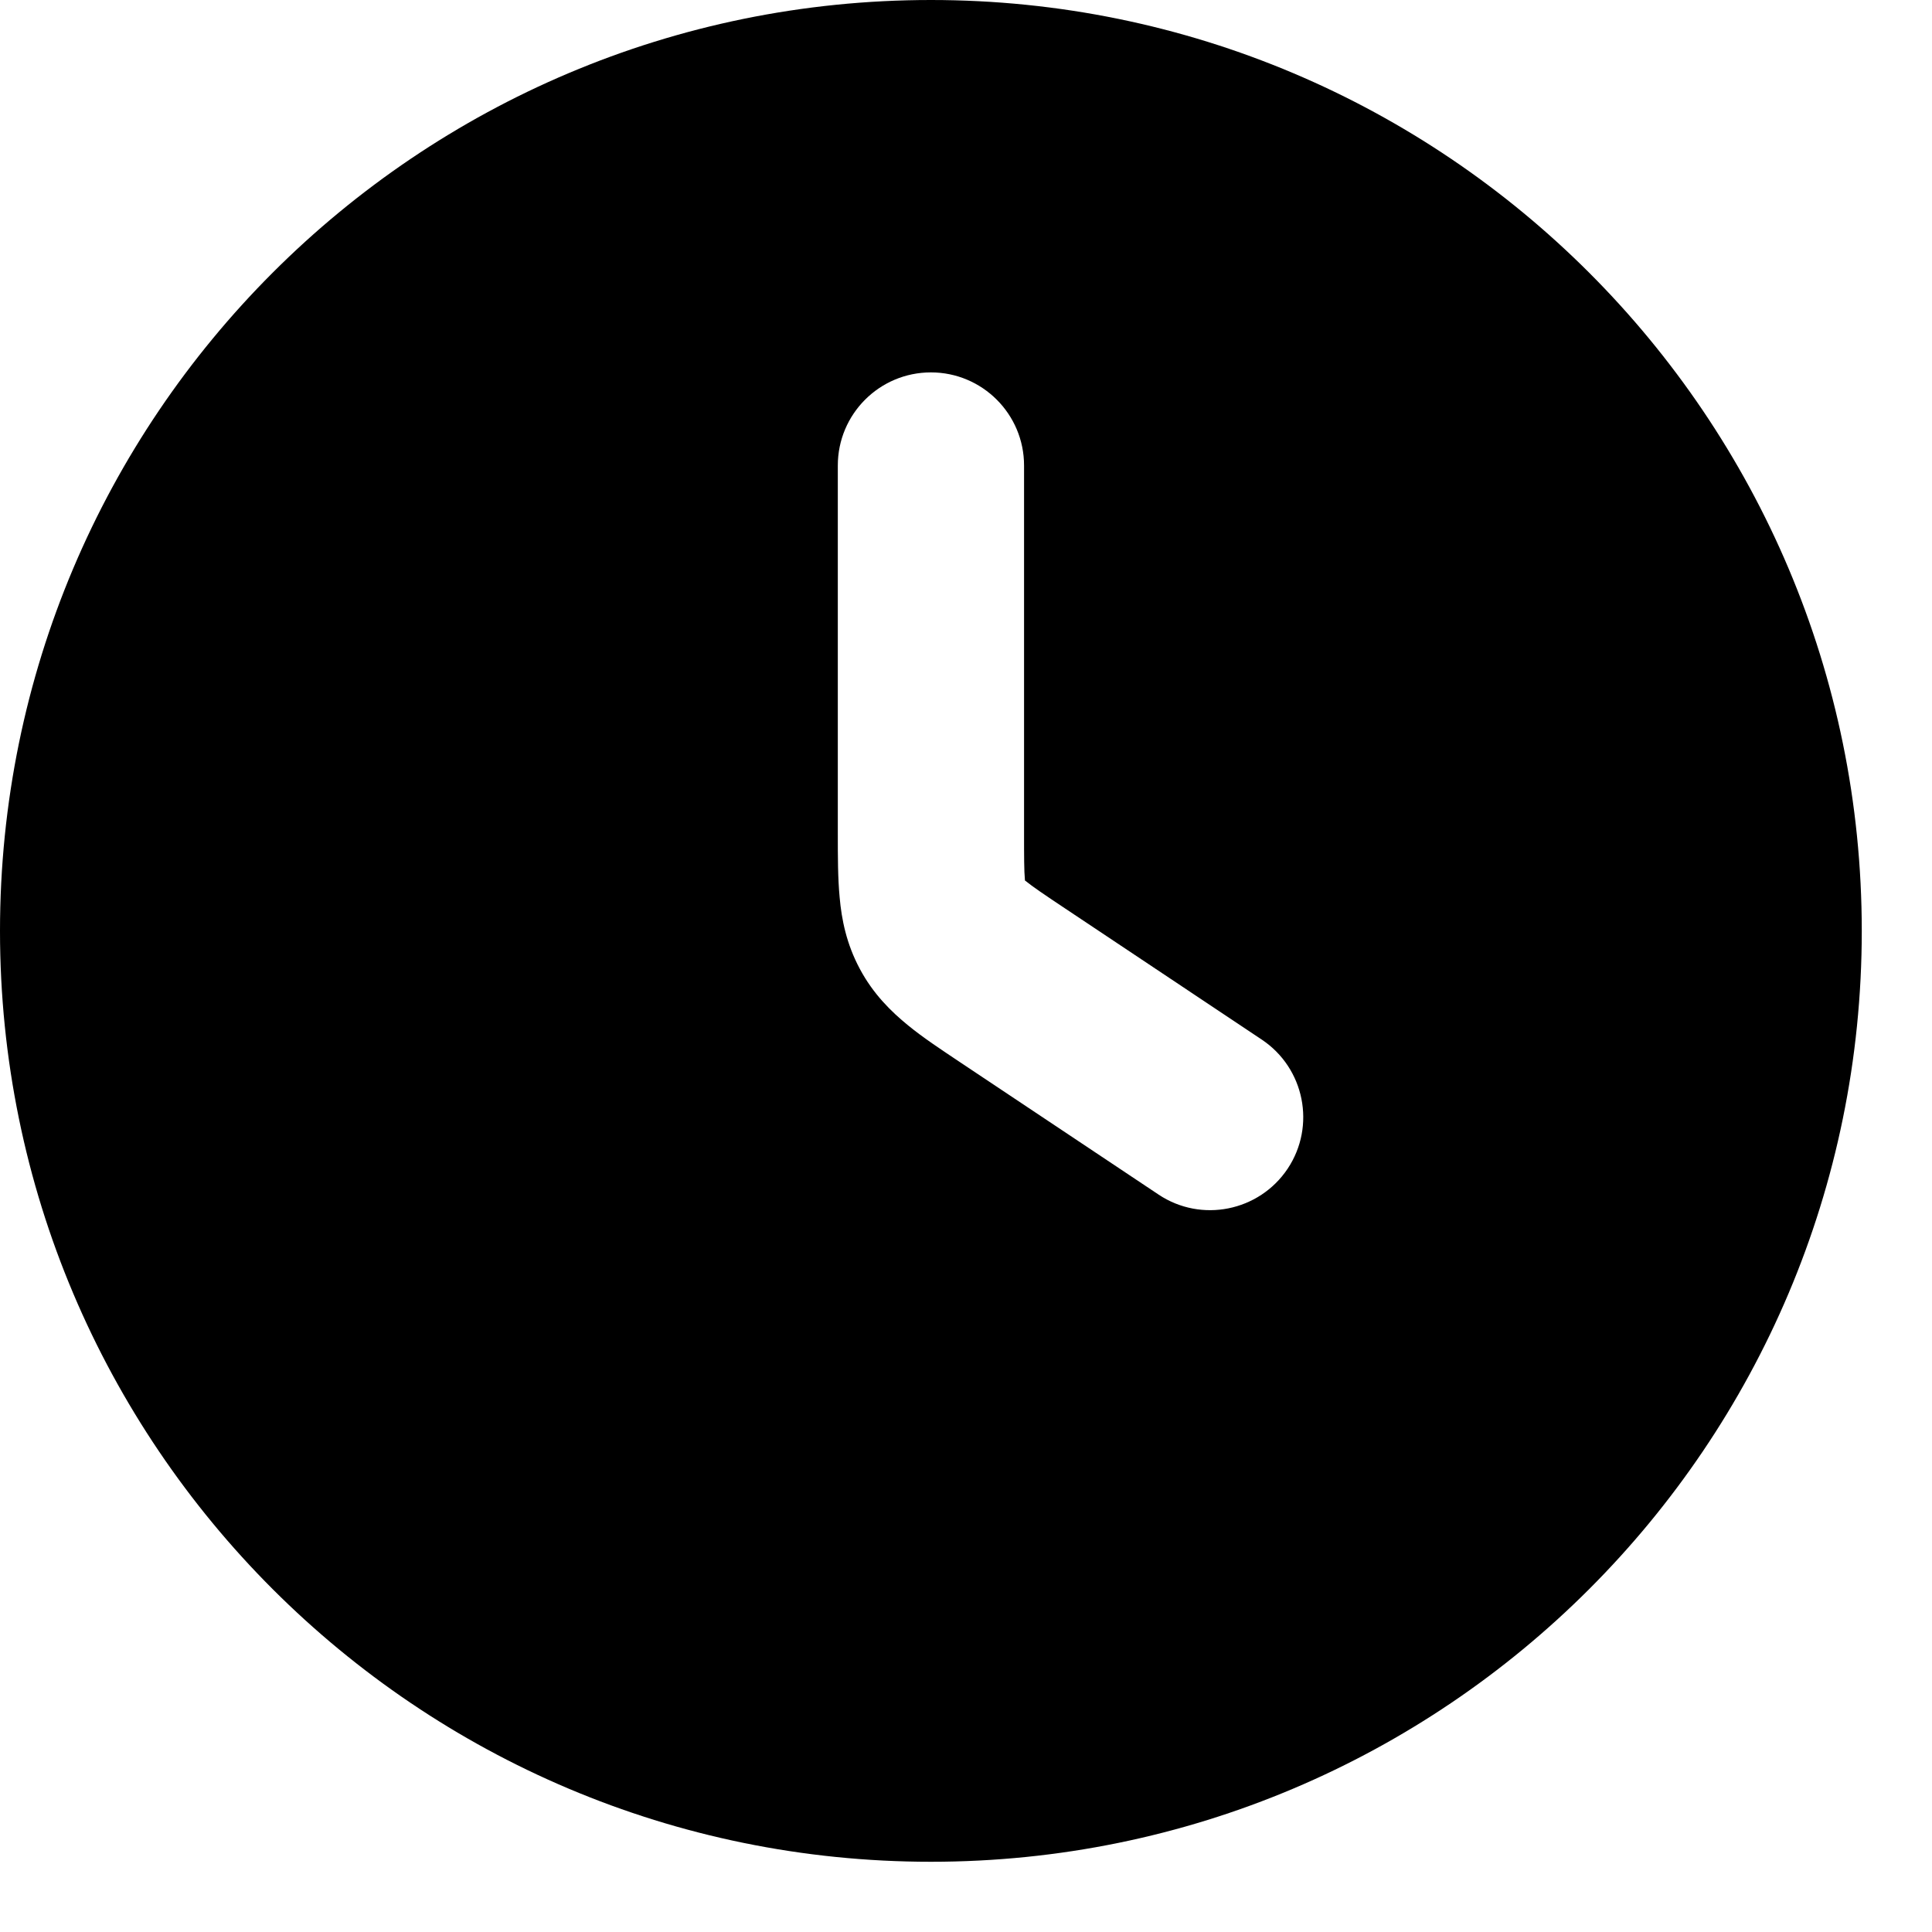 <svg width="20" height="20" viewBox="0 0 20 20" fill="none" xmlns="http://www.w3.org/2000/svg">
  <path fill-rule="evenodd" clip-rule="evenodd" d="M0 9.637C0 4.315 4.315 0 9.637 0C14.959 0 19.273 4.315 19.273 9.637C19.273 14.959 14.959 19.273 9.637 19.273C4.315 19.273 0 14.959 0 9.637ZM10.601 4.819C10.601 4.287 10.169 3.855 9.637 3.855C9.104 3.855 8.673 4.287 8.673 4.819V8.637C8.673 8.862 8.673 9.091 8.692 9.29C8.712 9.517 8.762 9.771 8.901 10.03C9.039 10.289 9.224 10.471 9.402 10.616C9.556 10.742 9.747 10.868 9.934 10.993L11.993 12.366C12.435 12.661 13.034 12.541 13.33 12.098C13.624 11.656 13.505 11.058 13.062 10.762L11.03 9.407C10.805 9.257 10.691 9.18 10.615 9.118L10.61 9.115V9.11C10.601 9.012 10.601 8.875 10.601 8.605L10.601 4.819Z" fill="#484848" style="fill:#484848;fill:color(display-p3 0.282 0.282 0.282);fill-opacity:1;"/>
</svg>